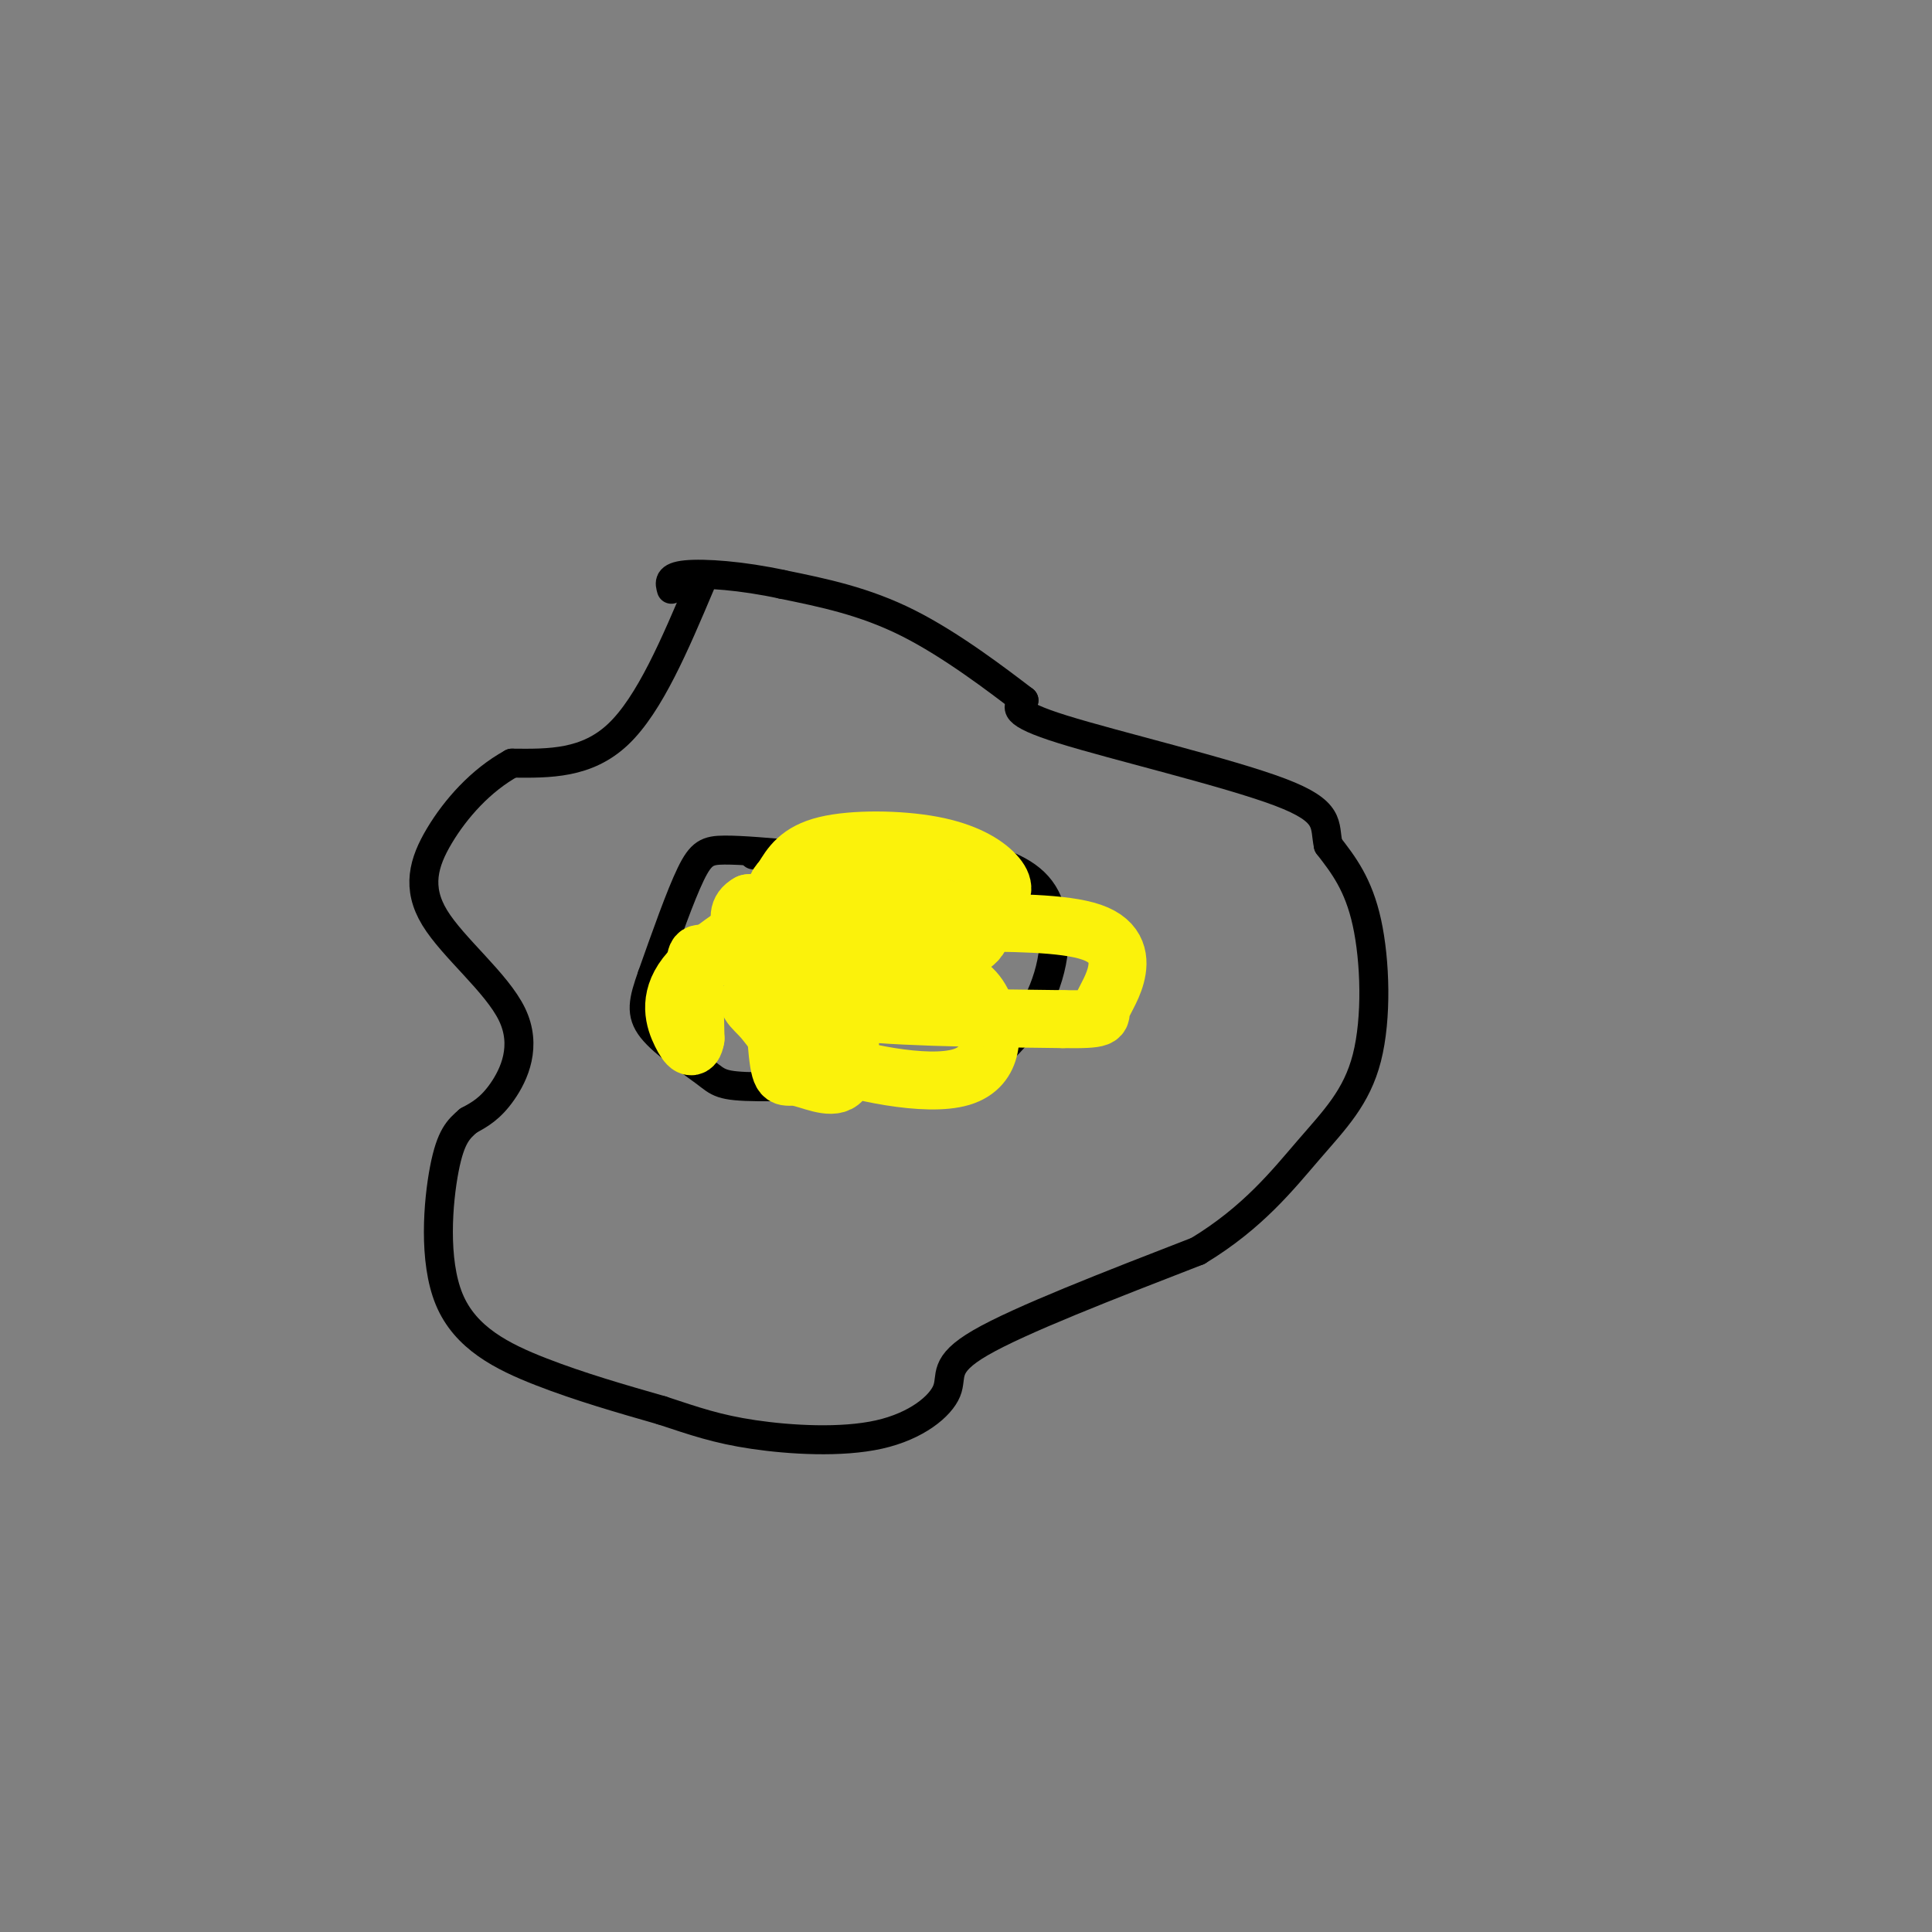 <svg viewBox='0 0 400 400' version='1.1' xmlns='http://www.w3.org/2000/svg' xmlns:xlink='http://www.w3.org/1999/xlink'><rect x="0" y="0" width="400" height="400" fill="#808080" stroke="none"/><g fill='none' stroke='rgb(0,0,0)' stroke-width='6' stroke-linecap='round' stroke-linejoin='round'><path d='M165,177c-5.733,-0.511 -11.467,-1.022 -15,-1c-3.533,0.022 -4.867,0.578 -7,5c-2.133,4.422 -5.067,12.711 -8,21'/><path d='M135,202c-1.853,5.246 -2.486,7.860 0,11c2.486,3.140 8.093,6.807 11,9c2.907,2.193 3.116,2.912 11,3c7.884,0.088 23.442,-0.456 39,-1'/><path d='M196,224c10.393,-3.357 16.875,-11.250 20,-19c3.125,-7.750 2.893,-15.357 0,-20c-2.893,-4.643 -8.446,-6.321 -14,-8'/><path d='M202,177c-9.333,-1.333 -25.667,-0.667 -42,0'/><path d='M160,177c-7.000,0.000 -3.500,0.000 0,0'/><path d='M145,121c-5.250,12.417 -10.500,24.833 -17,31c-6.500,6.167 -14.250,6.083 -22,6'/><path d='M106,158c-6.478,3.556 -11.672,9.444 -15,15c-3.328,5.556 -4.789,10.778 -1,17c3.789,6.222 12.828,13.444 16,20c3.172,6.556 0.478,12.444 -2,16c-2.478,3.556 -4.739,4.778 -7,6'/><path d='M97,232c-2.053,1.770 -3.684,3.196 -5,10c-1.316,6.804 -2.316,18.986 1,27c3.316,8.014 10.947,11.861 19,15c8.053,3.139 16.526,5.569 25,8'/><path d='M137,292c6.829,2.250 11.402,3.876 19,5c7.598,1.124 18.222,1.744 26,0c7.778,-1.744 12.709,-5.854 14,-9c1.291,-3.146 -1.060,-5.327 7,-10c8.060,-4.673 26.530,-11.836 45,-19'/><path d='M248,259c11.469,-6.939 17.641,-14.788 23,-21c5.359,-6.212 9.904,-10.788 12,-19c2.096,-8.212 1.742,-20.061 0,-28c-1.742,-7.939 -4.871,-11.970 -8,-16'/><path d='M275,175c-0.917,-4.262 0.792,-6.917 -10,-11c-10.792,-4.083 -34.083,-9.595 -45,-13c-10.917,-3.405 -9.458,-4.702 -8,-6'/><path d='M212,145c-5.422,-4.133 -14.978,-11.467 -24,-16c-9.022,-4.533 -17.511,-6.267 -26,-8'/><path d='M162,121c-8.356,-1.822 -16.244,-2.378 -20,-2c-3.756,0.378 -3.378,1.689 -3,3'/></g>
<g fill='none' stroke='rgb(251,242,11)' stroke-width='12' stroke-linecap='round' stroke-linejoin='round'><path d='M176,195c0.000,0.000 0.100,0.100 0.1,0.1'/><path d='M170,193c-2.603,-2.738 -5.205,-5.477 -7,-7c-1.795,-1.523 -2.782,-1.831 -3,5c-0.218,6.831 0.333,20.800 1,27c0.667,6.200 1.449,4.631 4,5c2.551,0.369 6.872,2.677 9,1c2.128,-1.677 2.064,-7.338 2,-13'/><path d='M176,211c0.667,-5.444 1.333,-12.556 -3,-15c-4.333,-2.444 -13.667,-0.222 -23,2'/><path d='M150,198c-4.911,-0.178 -5.689,-1.622 -6,1c-0.311,2.622 -0.156,9.311 0,16'/><path d='M144,215c-0.476,2.774 -1.667,1.708 -3,-1c-1.333,-2.708 -2.810,-7.060 1,-12c3.810,-4.940 12.905,-10.470 22,-16'/><path d='M164,186c7.798,-2.833 16.292,-1.917 23,0c6.708,1.917 11.631,4.833 13,7c1.369,2.167 -0.815,3.583 -3,5'/><path d='M197,198c-2.422,2.556 -6.978,6.444 -14,8c-7.022,1.556 -16.511,0.778 -26,0'/><path d='M157,206c-4.003,0.766 -1.012,2.680 1,5c2.012,2.320 3.044,5.044 11,8c7.956,2.956 22.834,6.142 30,4c7.166,-2.142 6.619,-9.612 5,-14c-1.619,-4.388 -4.309,-5.694 -7,-7'/><path d='M197,202c-2.467,-3.236 -5.136,-7.826 -11,-10c-5.864,-2.174 -14.925,-1.931 -16,0c-1.075,1.931 5.836,5.552 11,7c5.164,1.448 8.582,0.724 12,0'/><path d='M193,199c4.667,-1.022 10.333,-3.578 10,-6c-0.333,-2.422 -6.667,-4.711 -13,-7'/><path d='M190,186c-8.000,-1.000 -21.500,0.000 -35,1'/><path d='M155,187c-4.786,2.583 0.750,8.542 4,13c3.250,4.458 4.214,7.417 14,9c9.786,1.583 28.393,1.792 47,2'/><path d='M220,211c8.911,0.144 7.687,-0.498 8,-2c0.313,-1.502 2.161,-3.866 3,-7c0.839,-3.134 0.668,-7.038 -5,-9c-5.668,-1.962 -16.834,-1.981 -28,-2'/><path d='M198,191c-2.932,-0.943 3.739,-2.300 7,-4c3.261,-1.700 3.111,-3.744 1,-6c-2.111,-2.256 -6.184,-4.723 -13,-6c-6.816,-1.277 -16.376,-1.365 -22,0c-5.624,1.365 -7.312,4.182 -9,7'/><path d='M162,182c-1.667,1.667 -1.333,2.333 -1,3'/></g>
</svg>